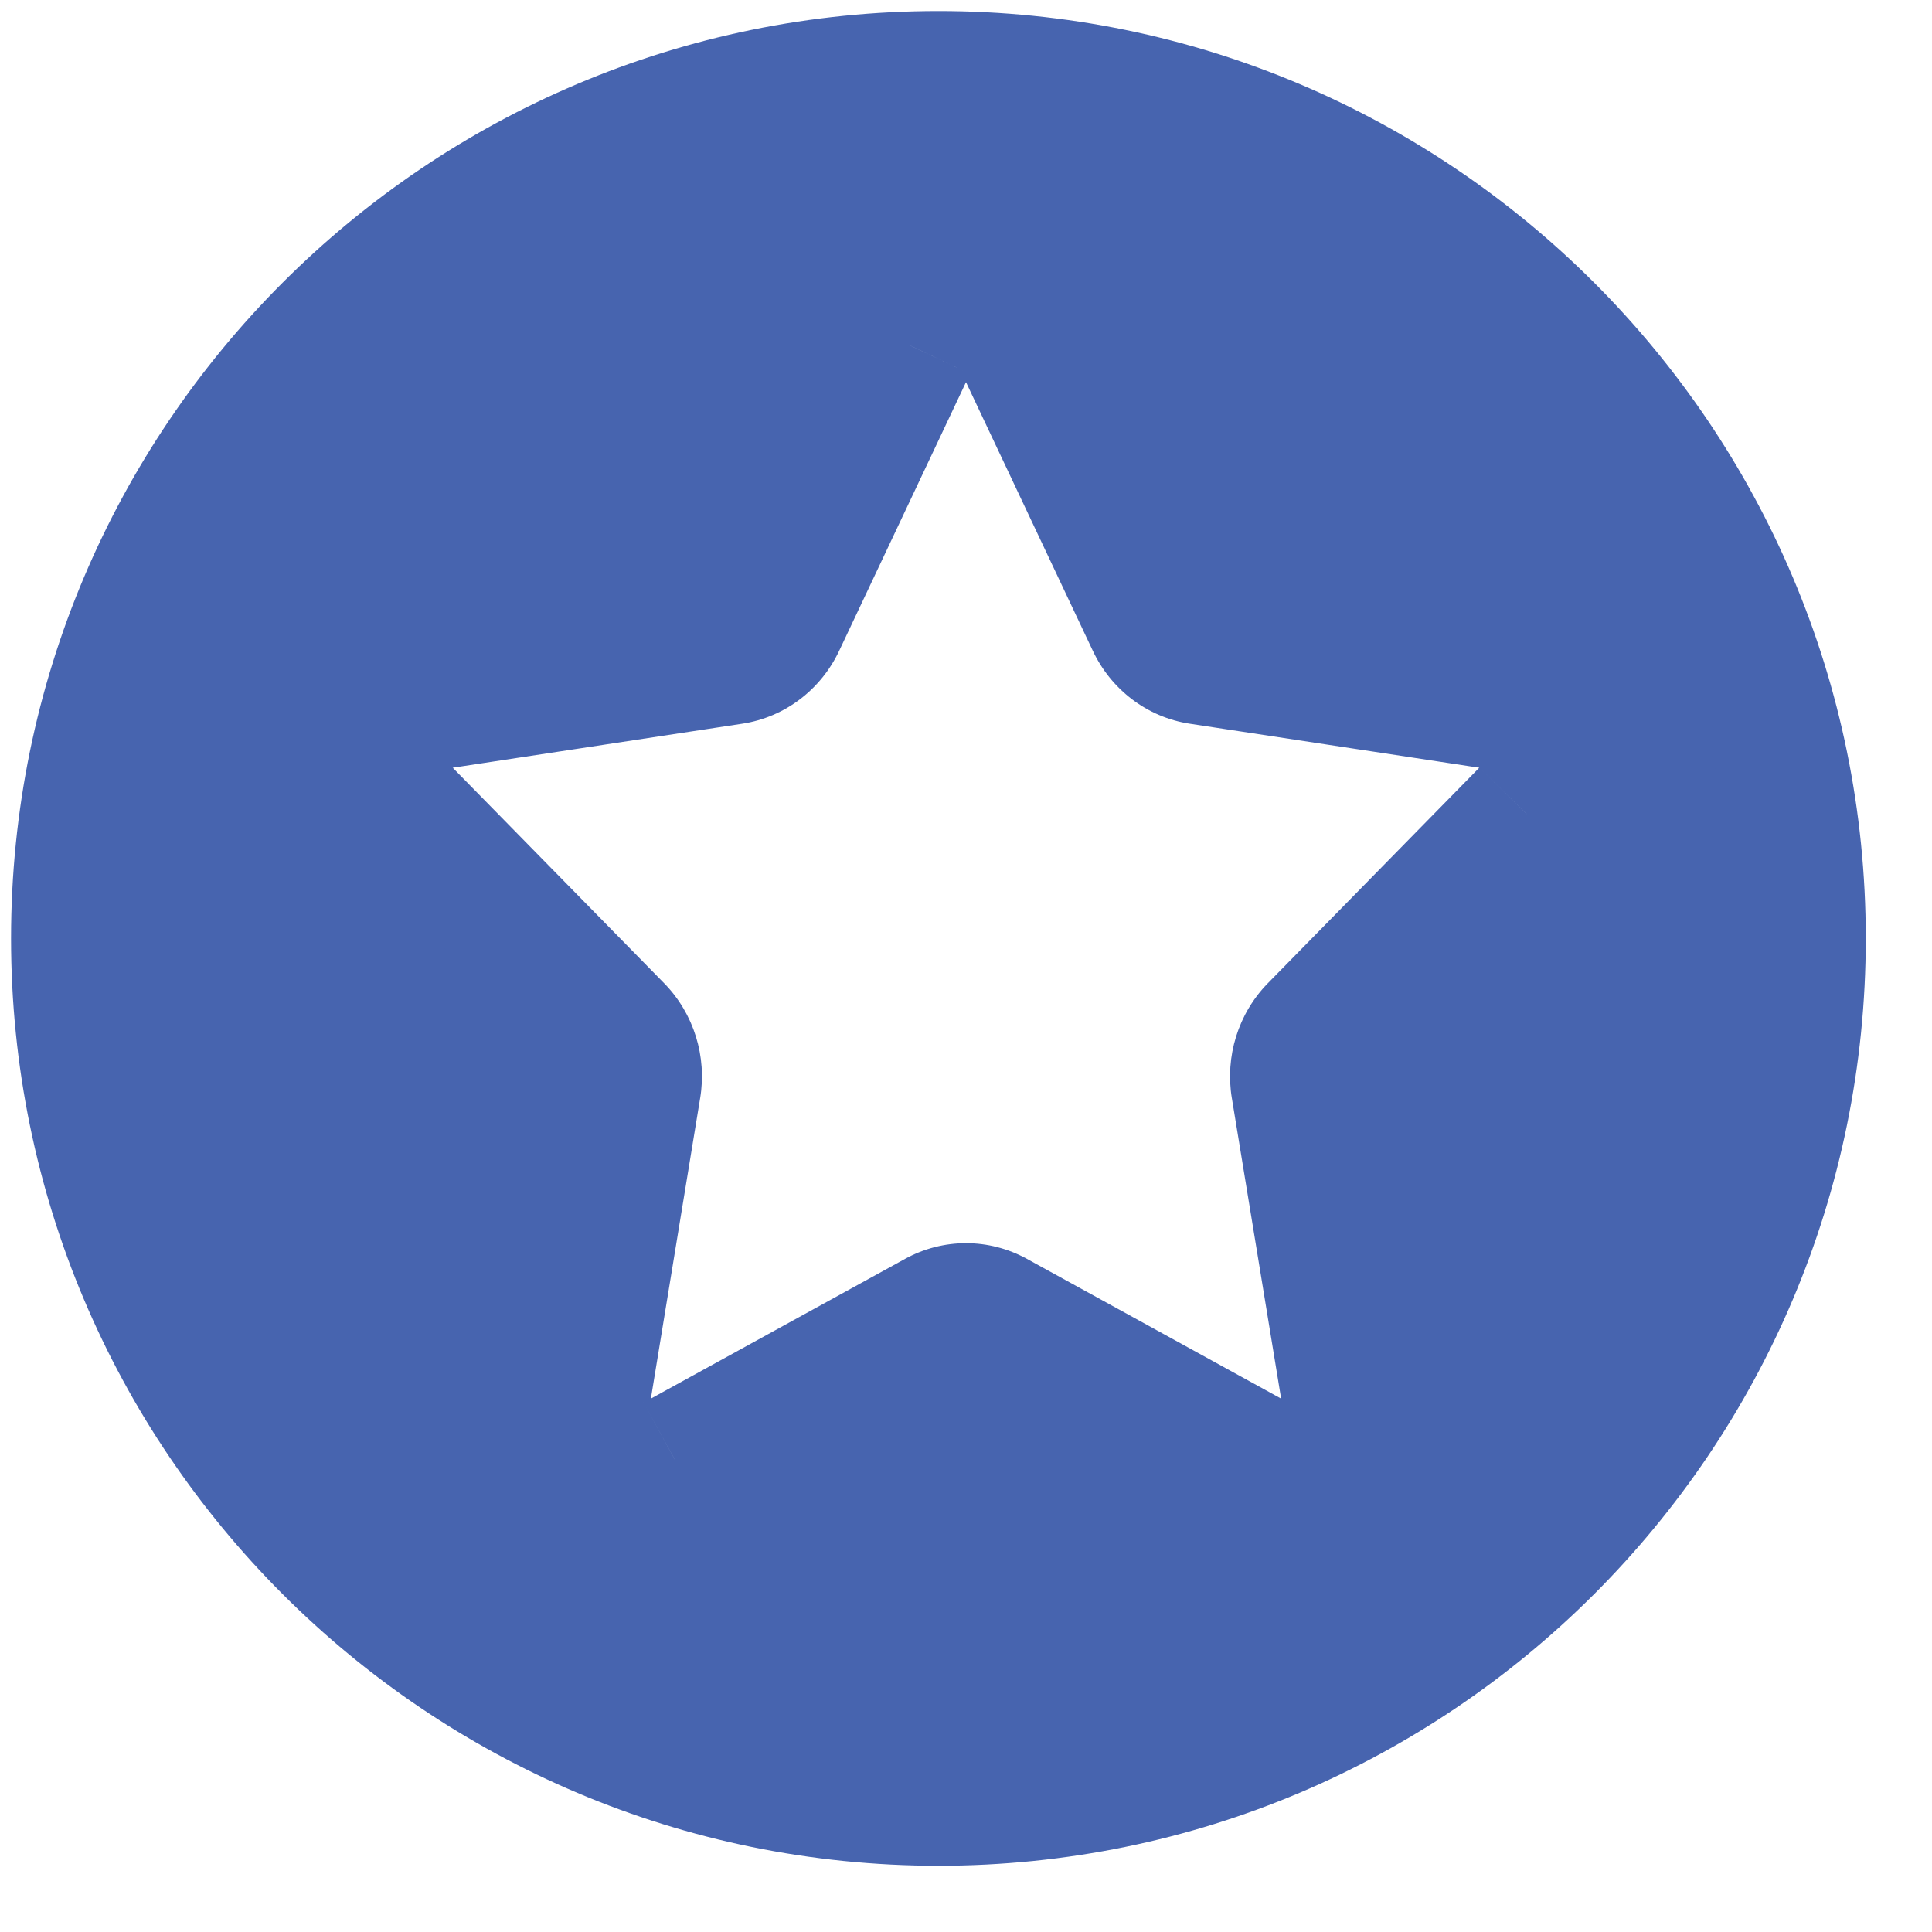 <svg width="25" height="25" viewBox="0 0 25 25" fill="none" xmlns="http://www.w3.org/2000/svg">
<path fill-rule="evenodd" clip-rule="evenodd" d="M23.286 12.143C23.286 18.297 18.297 23.286 12.143 23.286C5.989 23.286 1 18.297 1 12.143C1 5.989 5.989 1 12.143 1C18.297 1 23.286 5.989 23.286 12.143ZM14.916 8.055L13.224 4.471C12.928 3.843 12.072 3.843 11.776 4.471L10.084 8.055C9.966 8.305 9.739 8.478 9.476 8.517L5.693 9.092C5.03 9.193 4.765 10.044 5.245 10.533L7.982 13.323C8.173 13.517 8.26 13.797 8.214 14.071L7.568 18.011C7.455 18.701 8.148 19.227 8.74 18.901L12.124 17.041C12.359 16.912 12.641 16.912 12.876 17.041L16.26 18.901C16.852 19.227 17.545 18.701 17.432 18.011L16.785 14.071C16.741 13.797 16.828 13.517 17.018 13.323L19.755 10.533C20.235 10.044 19.97 9.193 19.307 9.092L15.524 8.517C15.261 8.478 15.034 8.305 14.916 8.055Z" fill="#4764AF"/>
<path d="M13.224 4.471L12.449 4.837L12.449 4.837L13.224 4.471ZM14.916 8.055L15.691 7.69L15.691 7.69L14.916 8.055ZM11.776 4.471L12.551 4.837L12.551 4.836L11.776 4.471ZM10.084 8.055L9.309 7.69L9.309 7.69L10.084 8.055ZM9.476 8.517L9.347 7.67L9.347 7.67L9.476 8.517ZM5.693 9.092L5.821 9.94L5.821 9.94L5.693 9.092ZM5.245 10.533L4.633 11.133L4.633 11.133L5.245 10.533ZM7.982 13.323L8.594 12.723L8.594 12.723L7.982 13.323ZM8.214 14.071L7.369 13.931L7.369 13.932L8.214 14.071ZM7.568 18.011L8.414 18.149L8.414 18.149L7.568 18.011ZM8.74 18.901L8.328 18.15L8.327 18.15L8.74 18.901ZM12.124 17.041L11.711 16.29L11.711 16.29L12.124 17.041ZM12.876 17.041L13.289 16.29L13.289 16.29L12.876 17.041ZM16.26 18.901L15.847 19.652L15.847 19.652L16.26 18.901ZM17.432 18.011L16.586 18.149L16.586 18.149L17.432 18.011ZM16.785 14.071L17.631 13.932L17.631 13.931L16.785 14.071ZM17.018 13.323L16.406 12.723L16.406 12.723L17.018 13.323ZM19.755 10.533L19.143 9.932L19.143 9.933L19.755 10.533ZM19.307 9.092L19.436 8.245L19.436 8.245L19.307 9.092ZM15.524 8.517L15.653 7.67L15.653 7.67L15.524 8.517ZM12.143 24.143C18.77 24.143 24.143 18.77 24.143 12.143H22.429C22.429 17.823 17.823 22.429 12.143 22.429V24.143ZM0.143 12.143C0.143 18.77 5.515 24.143 12.143 24.143V22.429C6.462 22.429 1.857 17.823 1.857 12.143H0.143ZM12.143 0.143C5.515 0.143 0.143 5.515 0.143 12.143H1.857C1.857 6.462 6.462 1.857 12.143 1.857V0.143ZM24.143 12.143C24.143 5.515 18.77 0.143 12.143 0.143V1.857C17.823 1.857 22.429 6.462 22.429 12.143H24.143ZM12.449 4.837L14.141 8.421L15.691 7.69L13.999 4.105L12.449 4.837ZM12.551 4.836C12.554 4.83 12.555 4.831 12.552 4.834C12.549 4.838 12.544 4.842 12.537 4.846C12.524 4.854 12.511 4.857 12.5 4.857C12.489 4.857 12.476 4.854 12.463 4.846C12.456 4.842 12.451 4.838 12.448 4.834C12.445 4.831 12.446 4.831 12.449 4.837L13.999 4.105C13.394 2.822 11.606 2.822 11.001 4.105L12.551 4.836ZM10.859 8.421L12.551 4.837L11.001 4.105L9.309 7.69L10.859 8.421ZM9.604 9.365C10.162 9.28 10.625 8.918 10.859 8.421L9.309 7.69C9.308 7.692 9.316 7.675 9.347 7.67L9.604 9.365ZM5.821 9.94L9.604 9.365L9.347 7.67L5.564 8.245L5.821 9.94ZM5.857 9.933C5.855 9.931 5.855 9.93 5.856 9.932C5.857 9.934 5.857 9.935 5.857 9.936C5.857 9.936 5.857 9.935 5.857 9.934C5.857 9.934 5.857 9.932 5.857 9.931C5.857 9.928 5.858 9.925 5.859 9.921C5.861 9.913 5.863 9.915 5.856 9.922C5.852 9.926 5.845 9.93 5.838 9.934C5.83 9.938 5.823 9.939 5.821 9.94L5.564 8.245C4.158 8.458 3.701 10.183 4.633 11.133L5.857 9.933ZM8.594 12.723L5.857 9.933L4.633 11.133L7.37 13.923L8.594 12.723ZM9.06 14.21C9.149 13.673 8.98 13.117 8.594 12.723L7.37 13.923C7.367 13.92 7.367 13.918 7.368 13.921C7.369 13.924 7.369 13.928 7.369 13.931L9.06 14.21ZM8.414 18.149L9.06 14.209L7.369 13.932L6.723 17.872L8.414 18.149ZM8.327 18.15C8.327 18.15 8.329 18.149 8.332 18.148C8.335 18.147 8.339 18.146 8.343 18.145C8.353 18.143 8.364 18.142 8.375 18.143C8.395 18.145 8.406 18.152 8.408 18.154C8.411 18.156 8.412 18.158 8.413 18.16C8.415 18.164 8.412 18.163 8.414 18.149L6.723 17.872C6.508 19.178 7.856 20.366 9.153 19.652L8.327 18.15ZM11.711 16.29L8.328 18.15L9.153 19.652L12.537 17.792L11.711 16.29ZM13.289 16.29C12.796 16.019 12.204 16.019 11.711 16.29L12.537 17.792C12.527 17.797 12.514 17.801 12.5 17.801C12.486 17.801 12.473 17.797 12.463 17.792L13.289 16.29ZM16.672 18.15L13.289 16.29L12.463 17.792L15.847 19.652L16.672 18.15ZM16.586 18.149C16.588 18.163 16.585 18.164 16.587 18.16C16.588 18.158 16.589 18.156 16.592 18.154C16.595 18.152 16.605 18.145 16.625 18.143C16.636 18.142 16.646 18.143 16.656 18.145C16.661 18.146 16.665 18.147 16.668 18.148C16.671 18.149 16.672 18.15 16.672 18.15L15.847 19.652C17.143 20.365 18.492 19.178 18.277 17.872L16.586 18.149ZM15.94 14.209L16.586 18.149L18.277 17.872L17.631 13.932L15.94 14.209ZM16.406 12.723C16.02 13.117 15.851 13.673 15.94 14.21L17.631 13.931C17.631 13.928 17.631 13.924 17.632 13.921C17.633 13.918 17.633 13.92 17.63 13.923L16.406 12.723ZM19.143 9.933L16.406 12.723L17.63 13.923L20.367 11.133L19.143 9.933ZM19.179 9.94C19.176 9.939 19.17 9.938 19.162 9.934C19.154 9.93 19.148 9.926 19.144 9.922C19.137 9.915 19.139 9.914 19.141 9.922C19.142 9.925 19.143 9.928 19.143 9.931C19.143 9.934 19.143 9.936 19.143 9.936C19.143 9.935 19.143 9.934 19.144 9.932C19.145 9.93 19.145 9.93 19.143 9.932L20.367 11.133C21.299 10.183 20.841 8.459 19.436 8.245L19.179 9.94ZM15.396 9.365L19.179 9.94L19.436 8.245L15.653 7.67L15.396 9.365ZM14.141 8.421C14.375 8.918 14.838 9.28 15.396 9.365L15.653 7.67C15.684 7.675 15.692 7.692 15.691 7.69L14.141 8.421Z" fill="#4764AF"/>
</svg>
